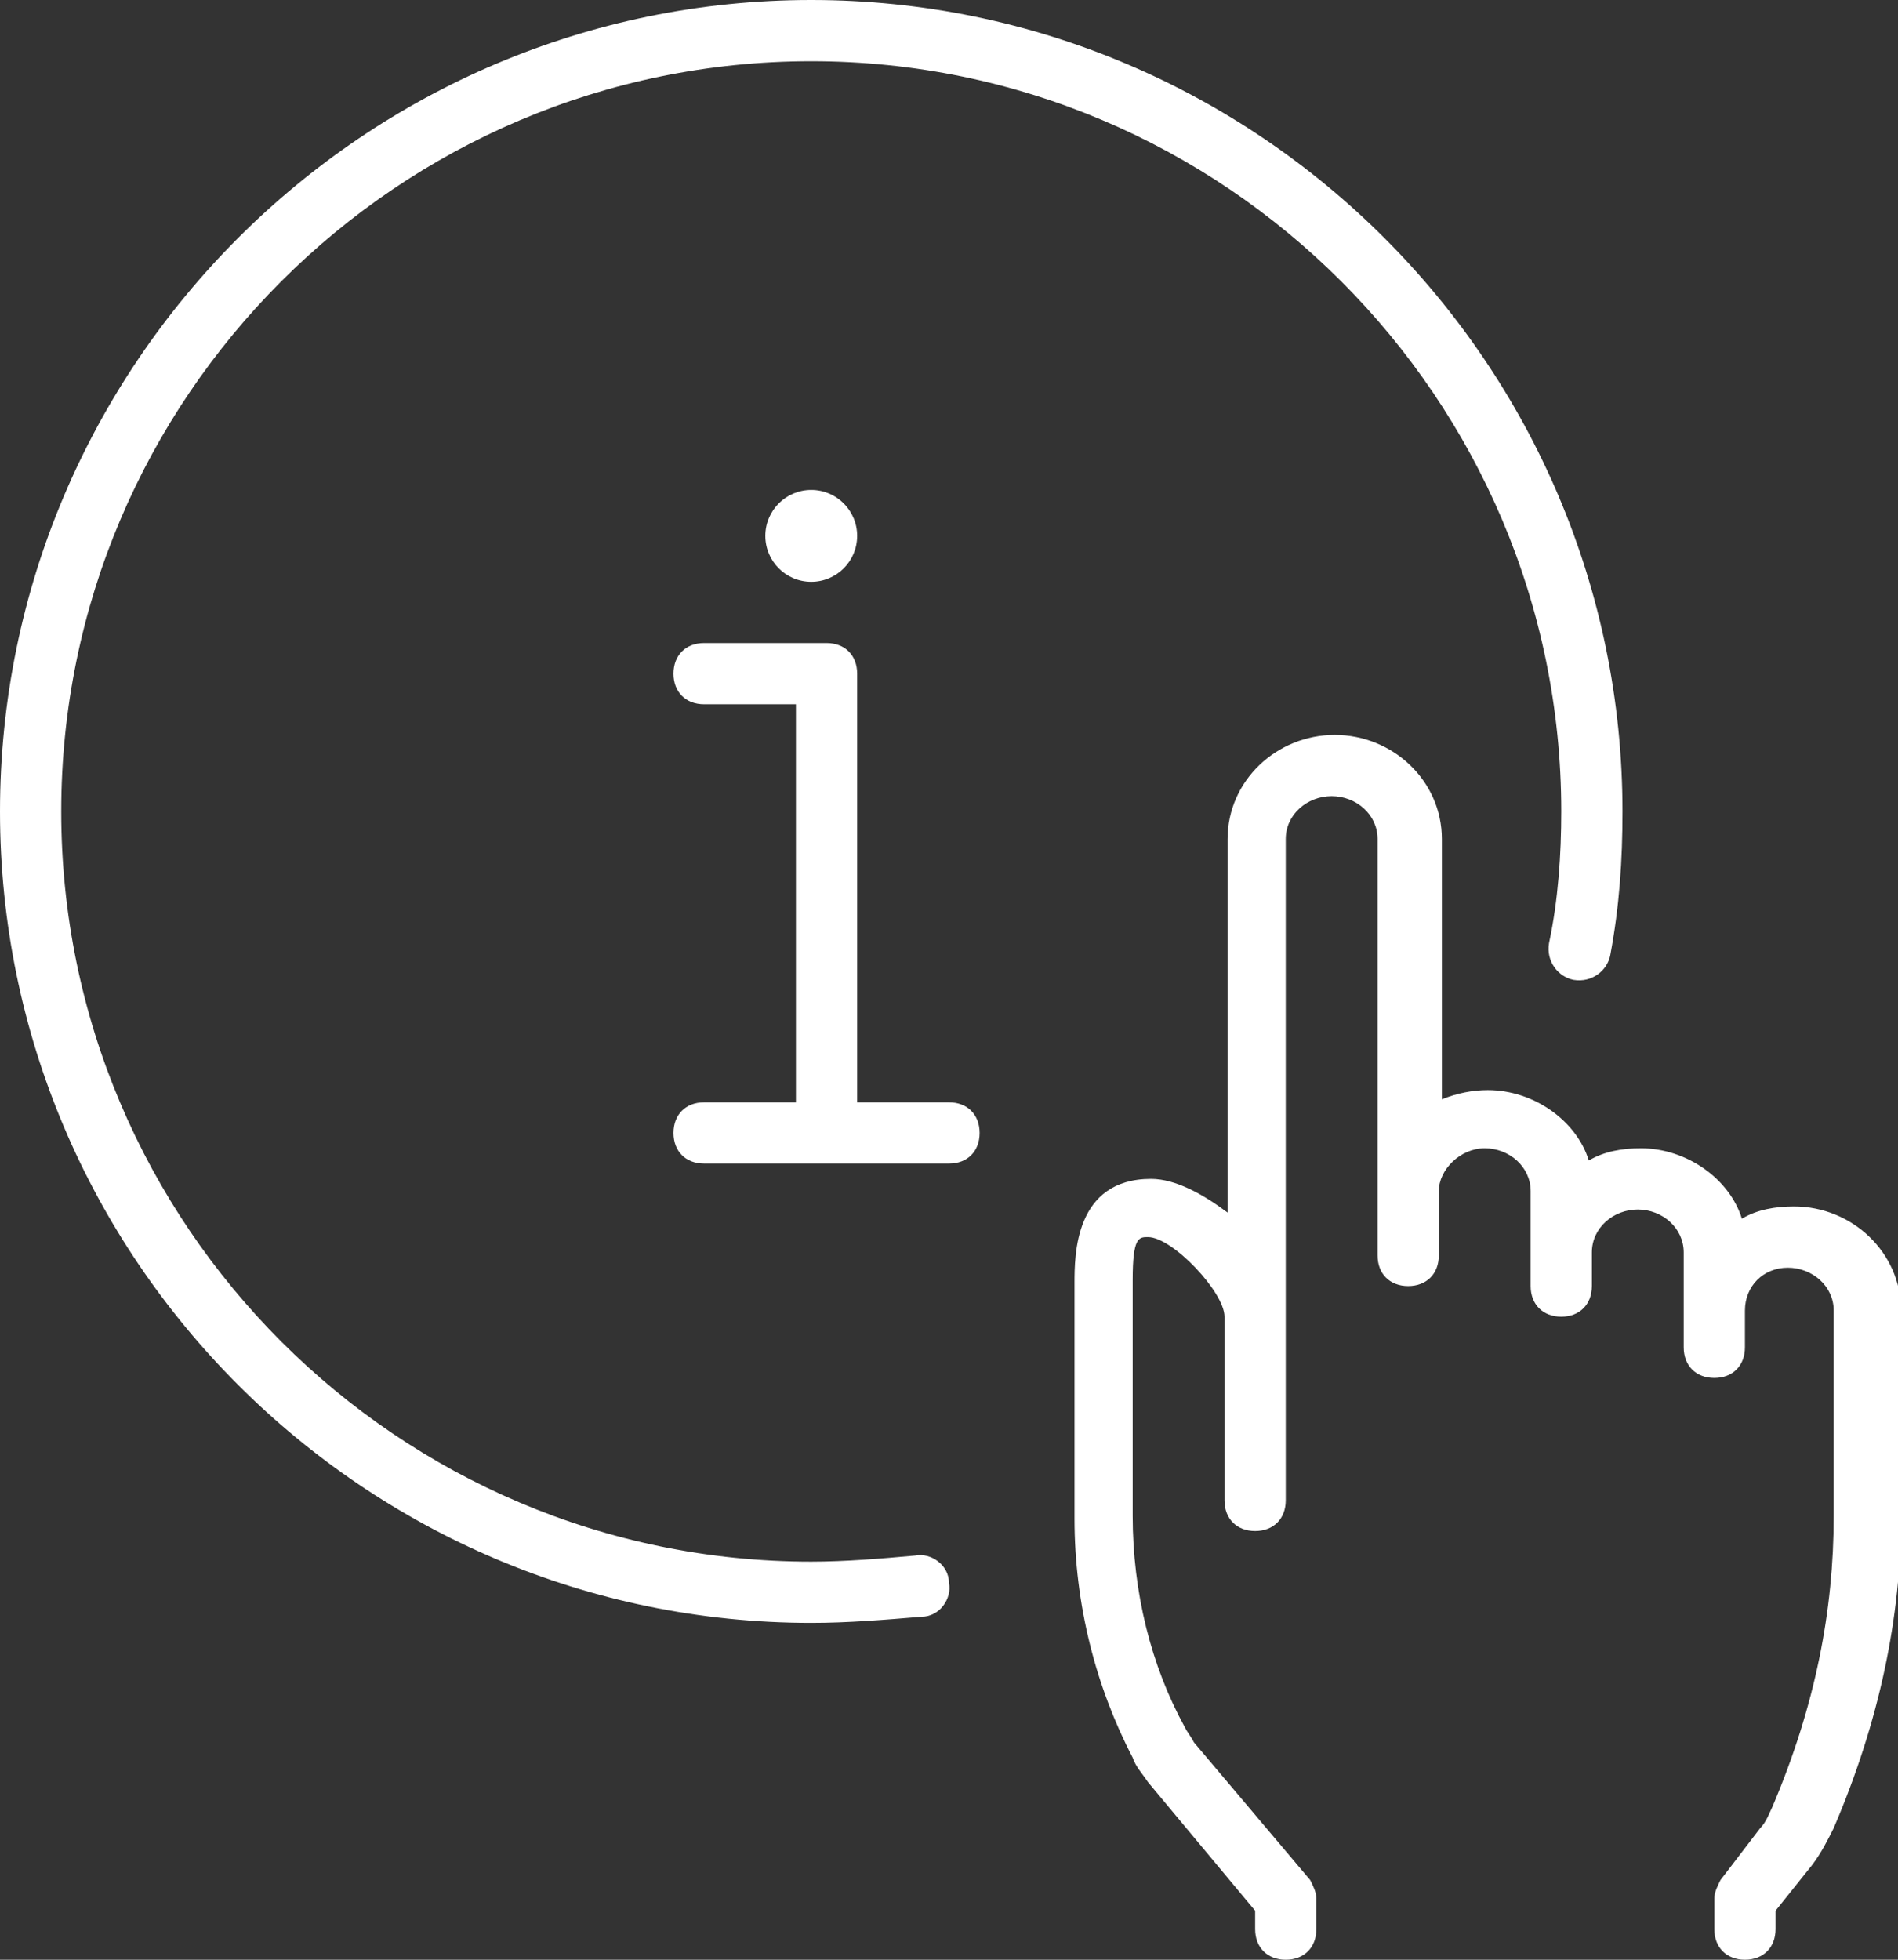 <svg version="1.1" fill="white" xmlns="http://www.w3.org/2000/svg" xmlns:xlink="http://www.w3.org/1999/xlink" x="0px" y="0px"
	 viewBox="0 0 62 64" enable-background="new 0 0 62 64" xml:space="preserve">
	<rect x="0" y="0" width="62" height="64" fill="#333333" stroke="none"/>
	<path d="M27,37c-0.6,0-1-0.4-1-1V23h-3c-0.6,0-1-0.4-1-1s0.4-1,1-1h4c0.6,0,1,0.4,1,1v14
	C28,36.6,27.6,37,27,37z"/>
	<path d="M31,38h-8c-0.6,0-1-0.4-1-1s0.4-1,1-1h8c0.6,0,1,0.4,1,1S31.6,38,31,38z"/>
	<circle cx="26.5" cy="17.5" r="1.5"/>
	<path d="M26.5,53C11.9,53,0,41.1,0,26.5S11.9,0,26.5,0S53,11.9,53,26.5c0,1.6-0.1,3.1-0.4,4.7
	c-0.1,0.5-0.6,0.9-1.2,0.8c-0.5-0.1-0.9-0.6-0.8-1.2c0.3-1.4,0.4-2.9,0.4-4.3C51,13,40,2,26.5,2C13,2,2,13,2,26.5
	C2,40,13,51,26.5,51c1.1,0,2.3-0.1,3.4-0.2c0.5-0.1,1.1,0.3,1.1,0.9c0.1,0.5-0.3,1.1-0.9,1.1C28.9,52.9,27.7,53,26.5,53z"/>
	<path d="M57,64c-0.6,0-1-0.4-1-1v-1c0-0.2,0.1-0.4,0.2-0.6l1.3-1.7c0.2-0.2,0.3-0.5,0.4-0.7
	c1.4-3.3,2-6.4,2-9.5v-6.7c0-0.8-0.7-1.4-1.5-1.4S57,42,57,42.8V44c0,0.6-0.4,1-1,1s-1-0.4-1-1v-3.1c0-0.8-0.7-1.4-1.5-1.4
	S52,40.1,52,40.9V42c0,0.6-0.4,1-1,1s-1-0.4-1-1v-3.1c0-0.8-0.7-1.4-1.5-1.4S47,38.2,47,38.9V41c0,0.6-0.4,1-1,1s-1-0.4-1-1V27.4
	c0-0.8-0.7-1.4-1.5-1.4S42,26.6,42,27.4V49c0,0.6-0.4,1-1,1s-1-0.4-1-1v-6c0-0.8-1.7-2.6-2.5-2.6c-0.3,0-0.5,0-0.5,1.4v7.7
	c0,2.5,0.6,4.9,1.7,6.9c0.1,0.2,0.2,0.3,0.3,0.5l3.8,4.5c0.1,0.2,0.2,0.4,0.2,0.6v1c0,0.6-0.4,1-1,1s-1-0.4-1-1v-0.6l-3.5-4.2
	c-0.2-0.3-0.4-0.5-0.5-0.8c-1.2-2.3-1.9-5-1.9-7.8v-7.7c0-0.9,0-3.4,2.5-3.4c0.8,0,1.7,0.5,2.5,1.1V27.4c0-1.9,1.6-3.4,3.5-3.4
	s3.5,1.5,3.5,3.4v8.5c0.5-0.2,1-0.3,1.5-0.3c1.5,0,2.9,1,3.3,2.3c0.5-0.3,1.1-0.4,1.7-0.4c1.5,0,2.9,1,3.3,2.3
	c0.5-0.3,1.1-0.4,1.7-0.4c1.9,0,3.5,1.5,3.5,3.4v6.7c0,3.3-0.7,6.7-2.2,10.2c-0.2,0.4-0.4,0.8-0.7,1.2L58,62.4V63
	C58,63.6,57.6,64,57,64z"/>
</svg>
